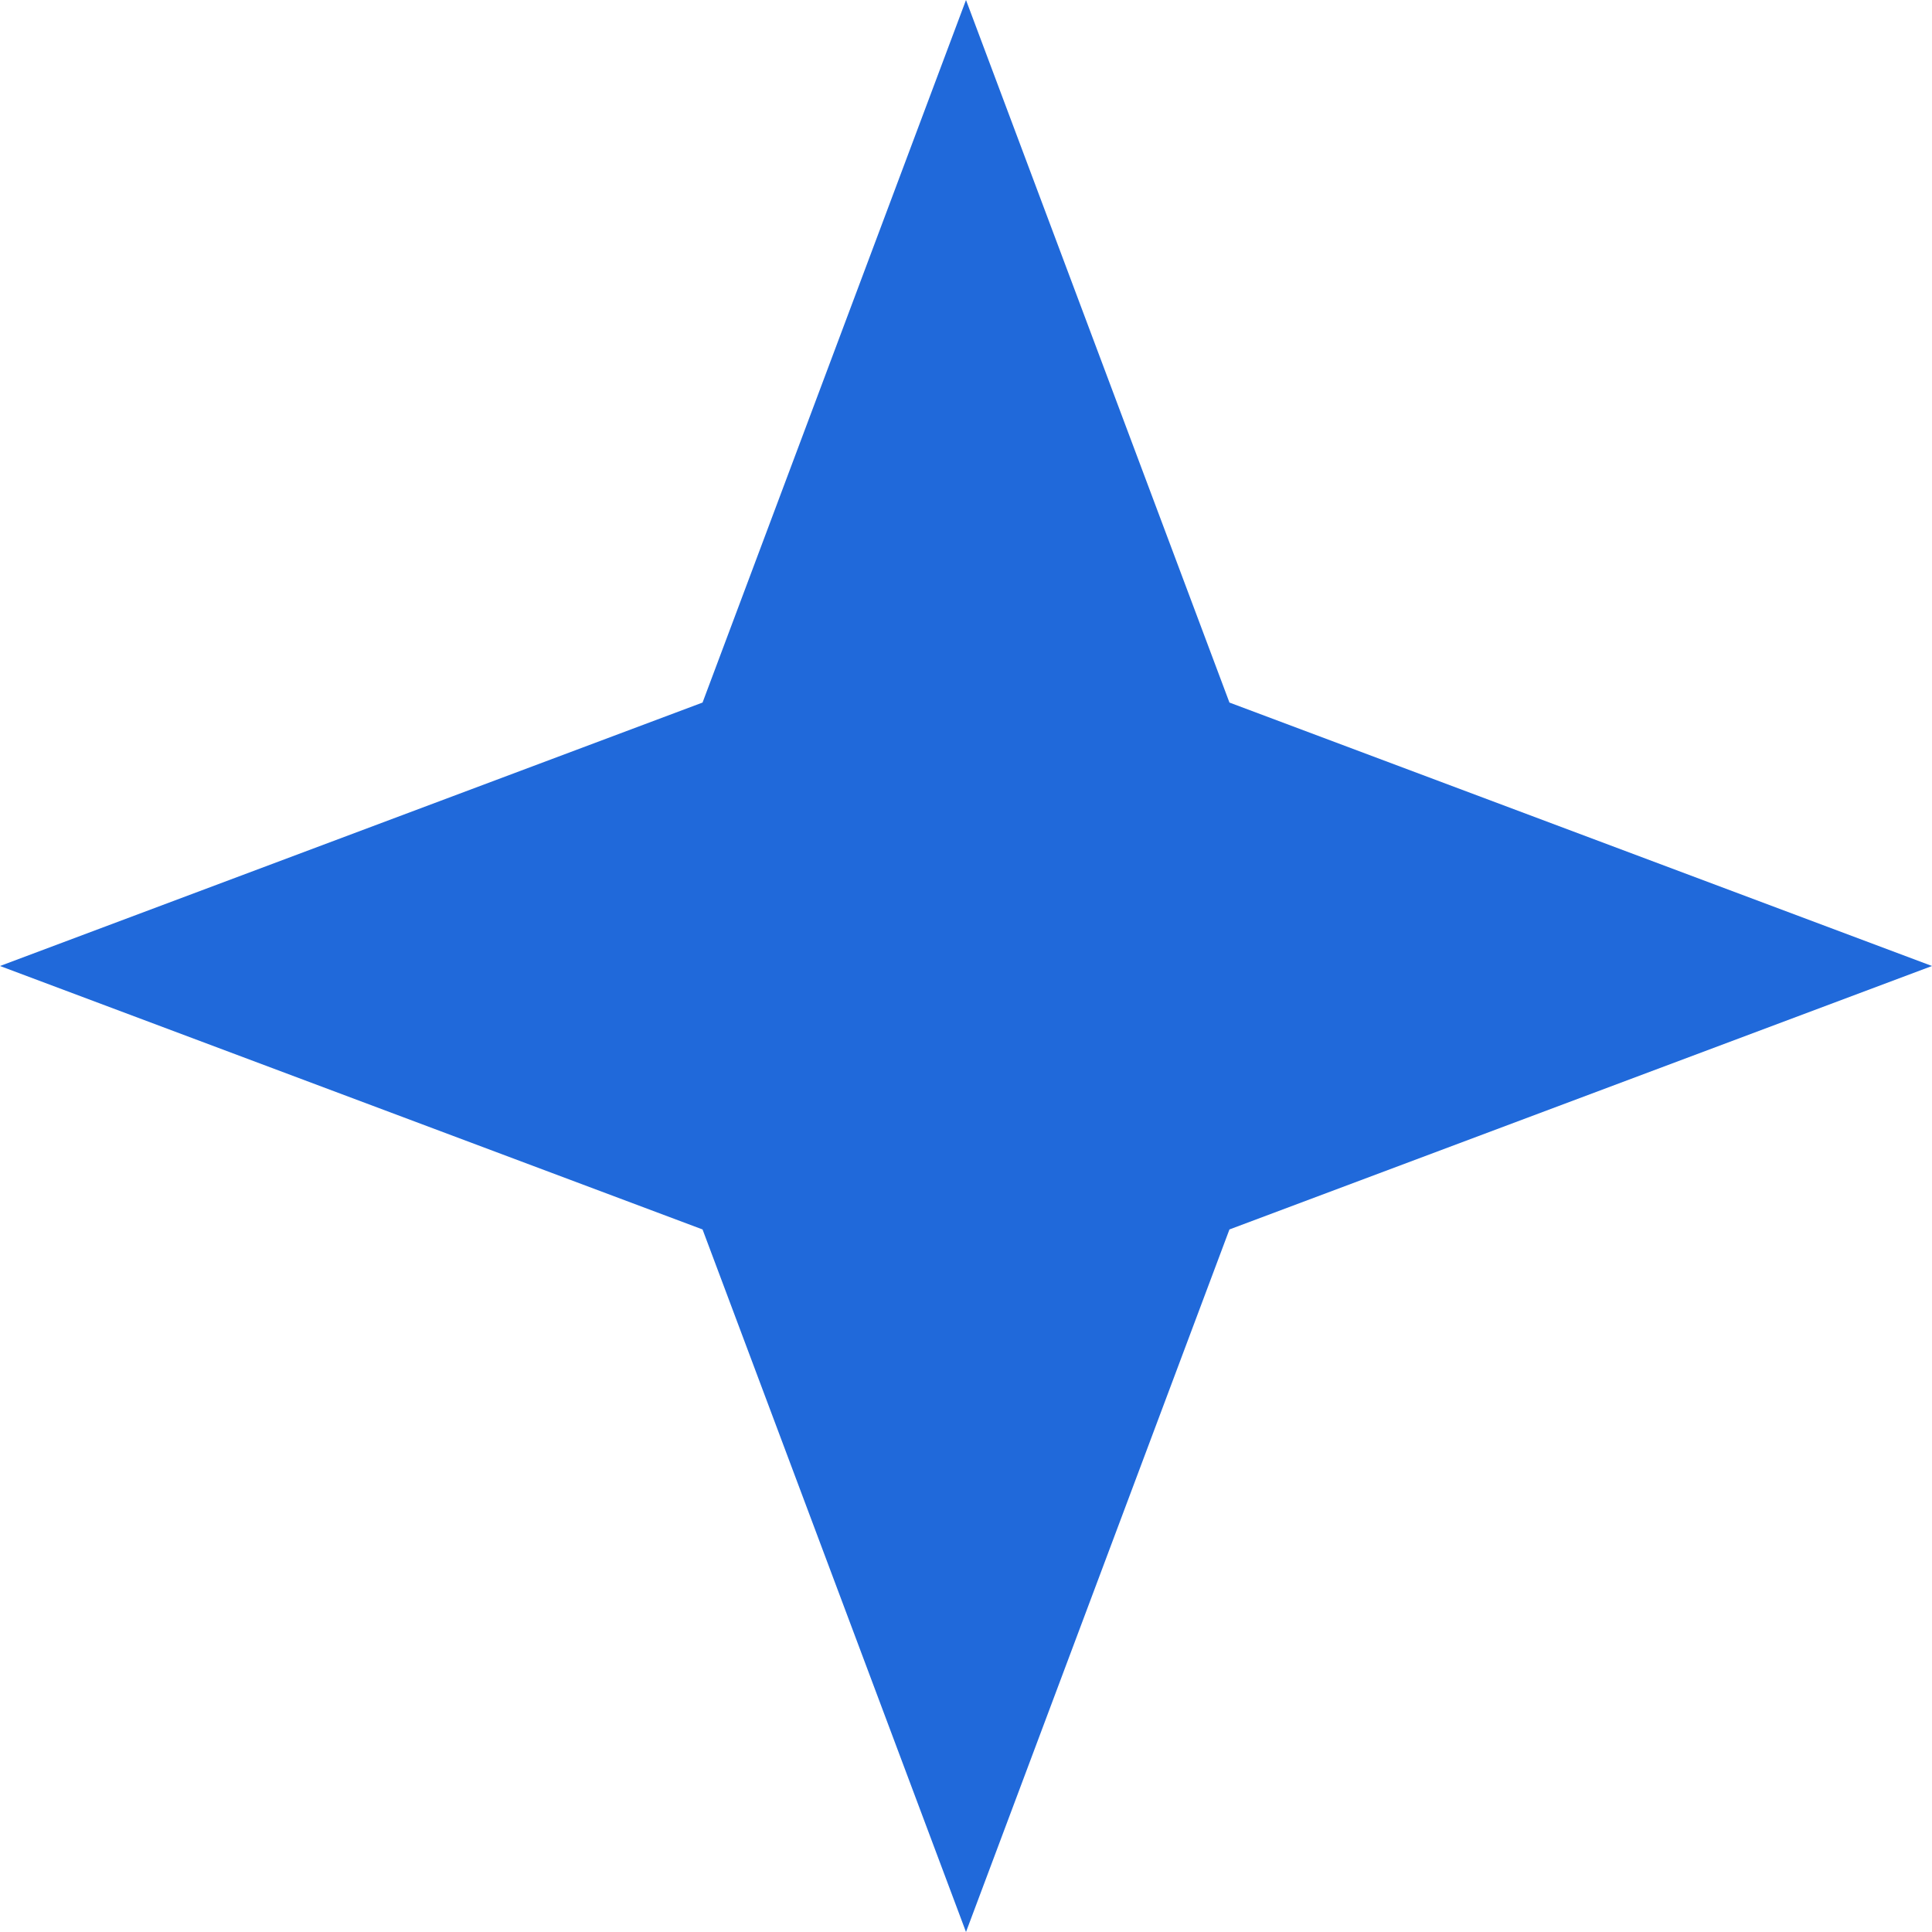 <svg width="50" height="50" viewBox="0 0 50 50" fill="none" xmlns="http://www.w3.org/2000/svg">
<path d="M25 0L18.182 18.182L0 25L18.182 31.818L25 50L31.818 31.818L50 25L31.818 18.182L25 0Z" fill="#2069DA"/>
</svg>
